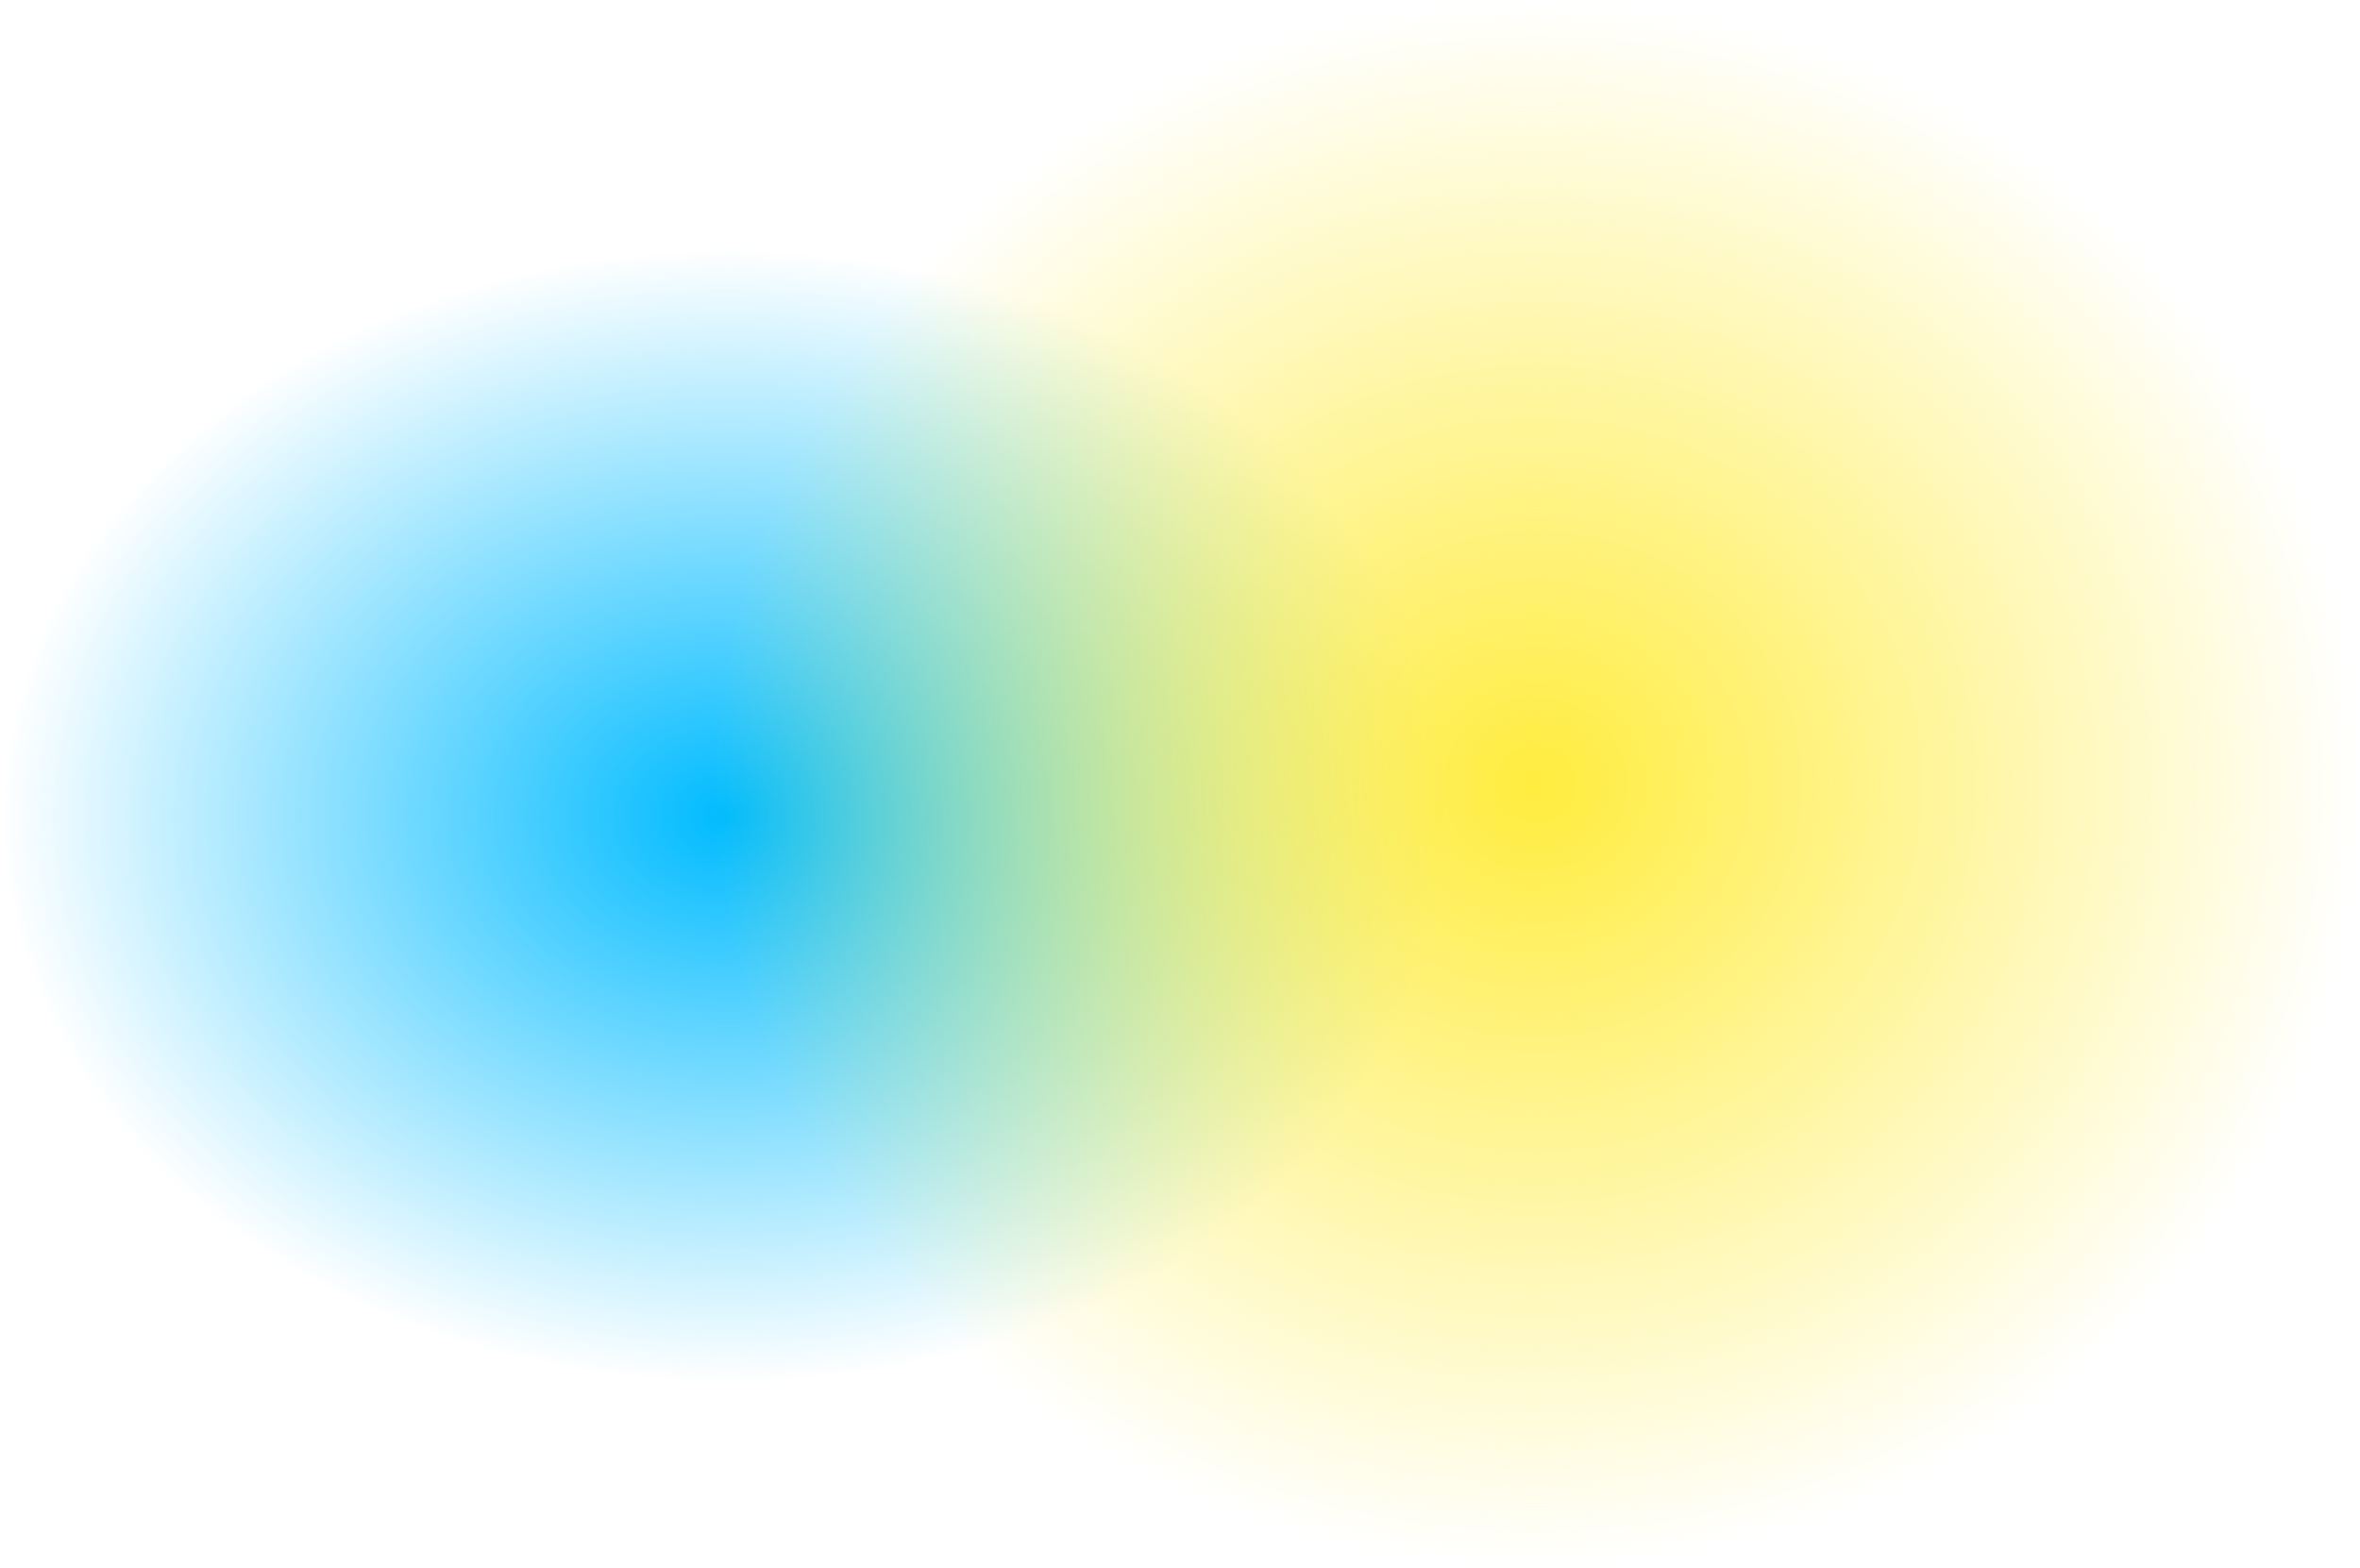 <?xml version="1.0" encoding="utf-8"?>
<svg xmlns="http://www.w3.org/2000/svg" fill="none" height="100%" overflow="visible" preserveAspectRatio="none" style="display: block;" viewBox="0 0 3448 2291" width="100%">
<g id="Frame 83">
<ellipse cx="1064" cy="1192.5" fill="url(#paint0_radial_0_156)" id="Ellipse 2" rx="1064" ry="832.5"/>
<ellipse cx="2243.5" cy="1145.5" fill="url(#paint1_radial_0_156)" id="Ellipse 1" rx="1204.5" ry="1145.5"/>
</g>
<defs>
<radialGradient cx="0" cy="0" gradientTransform="translate(1064 1192.5) rotate(90) scale(832.5 1064)" gradientUnits="userSpaceOnUse" id="paint0_radial_0_156" r="1">
<stop stop-color="#00BBFF"/>
<stop offset="1" stop-color="#00BBFF" stop-opacity="0"/>
</radialGradient>
<radialGradient cx="0" cy="0" gradientTransform="translate(2243.5 1145.5) rotate(90) scale(1145.5 1204.5)" gradientUnits="userSpaceOnUse" id="paint1_radial_0_156" r="1">
<stop stop-color="#FFEC3E"/>
<stop offset="1" stop-color="#FFEC3E" stop-opacity="0"/>
</radialGradient>
</defs>
</svg>